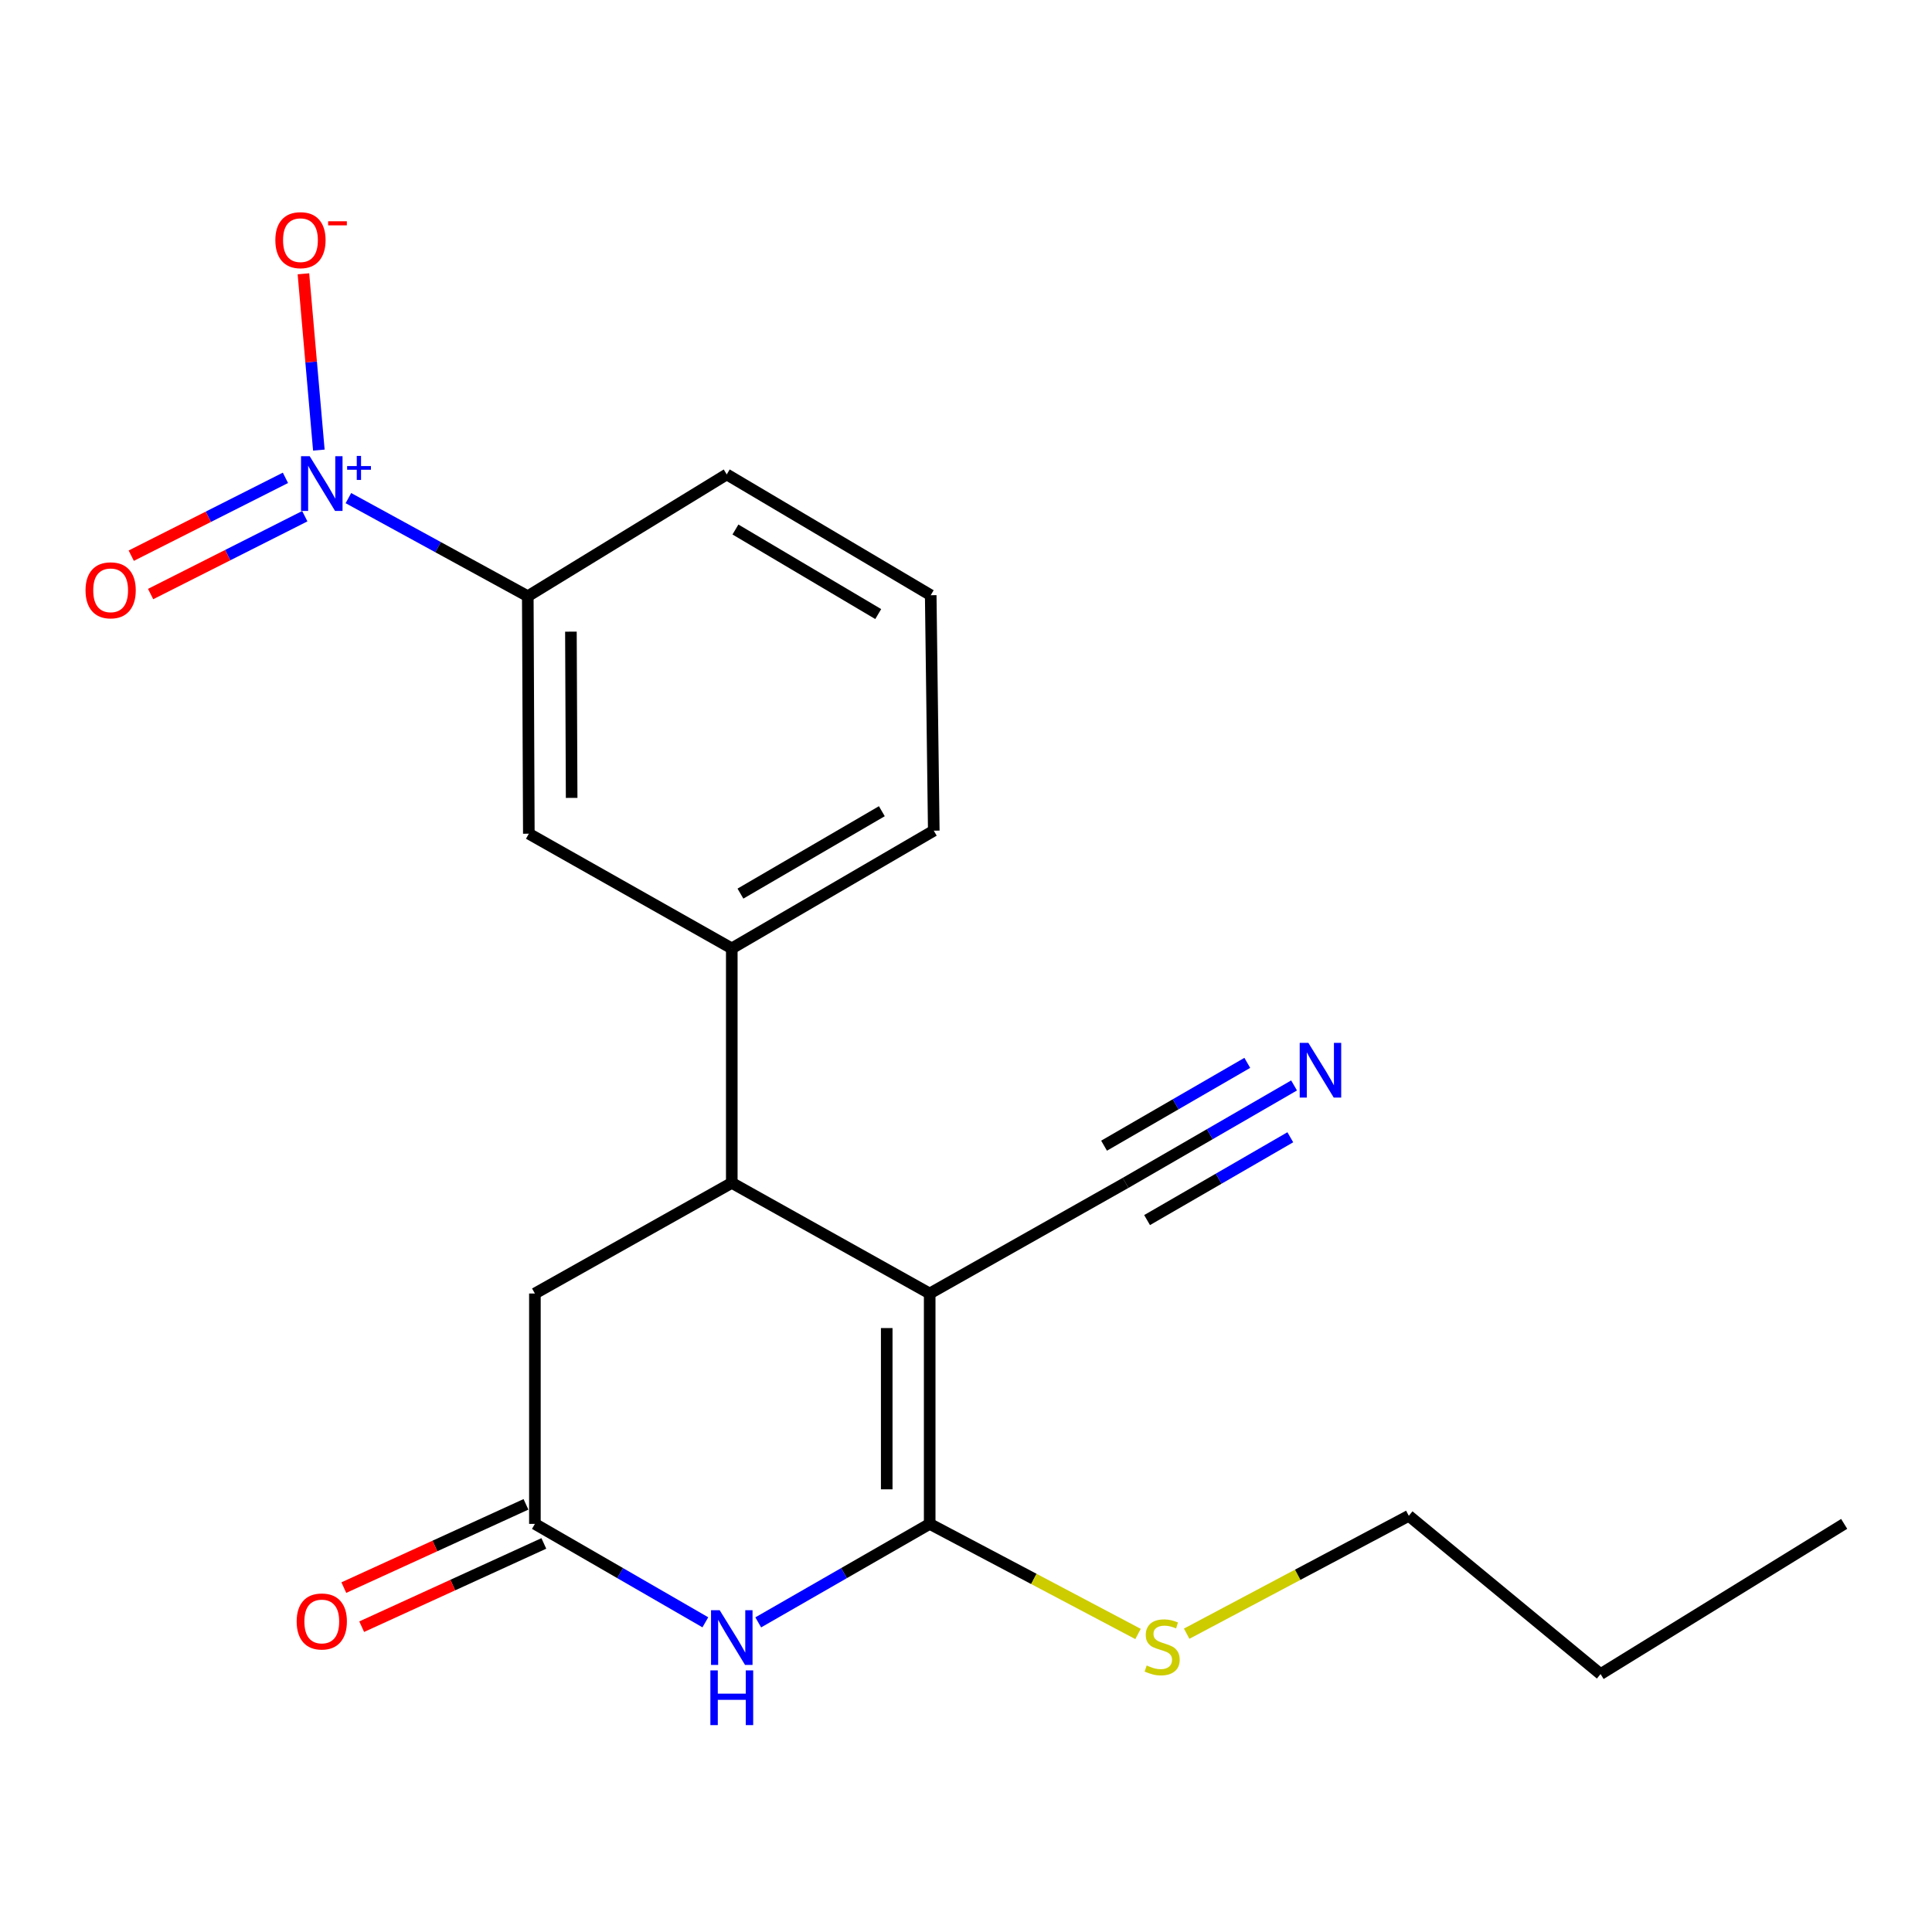 <?xml version='1.0' encoding='iso-8859-1'?>
<svg version='1.1' baseProfile='full'
              xmlns='http://www.w3.org/2000/svg'
                      xmlns:rdkit='http://www.rdkit.org/xml'
                      xmlns:xlink='http://www.w3.org/1999/xlink'
                  xml:space='preserve'
width='1000px' height='1000px' viewBox='0 0 1000 1000'>
<!-- END OF HEADER -->
<rect style='opacity:1.0;fill:#FFFFFF;stroke:none' width='1000' height='1000' x='0' y='0'> </rect>
<path class='bond-0' d='M 481.207,669.518 L 481.207,788.761' style='fill:none;fill-rule:evenodd;stroke:#000000;stroke-width:6px;stroke-linecap:butt;stroke-linejoin:miter;stroke-opacity:1' />
<path class='bond-0' d='M 458.965,687.405 L 458.965,770.875' style='fill:none;fill-rule:evenodd;stroke:#000000;stroke-width:6px;stroke-linecap:butt;stroke-linejoin:miter;stroke-opacity:1' />
<path class='bond-3' d='M 481.207,669.518 L 378.769,612.257' style='fill:none;fill-rule:evenodd;stroke:#000000;stroke-width:6px;stroke-linecap:butt;stroke-linejoin:miter;stroke-opacity:1' />
<path class='bond-5' d='M 481.207,669.518 L 582.594,612.257' style='fill:none;fill-rule:evenodd;stroke:#000000;stroke-width:6px;stroke-linecap:butt;stroke-linejoin:miter;stroke-opacity:1' />
<path class='bond-1' d='M 481.207,788.761 L 436.835,814.25' style='fill:none;fill-rule:evenodd;stroke:#000000;stroke-width:6px;stroke-linecap:butt;stroke-linejoin:miter;stroke-opacity:1' />
<path class='bond-1' d='M 436.835,814.25 L 392.463,839.738' style='fill:none;fill-rule:evenodd;stroke:#0000FF;stroke-width:6px;stroke-linecap:butt;stroke-linejoin:miter;stroke-opacity:1' />
<path class='bond-13' d='M 481.207,788.761 L 535.125,817.251' style='fill:none;fill-rule:evenodd;stroke:#000000;stroke-width:6px;stroke-linecap:butt;stroke-linejoin:miter;stroke-opacity:1' />
<path class='bond-13' d='M 535.125,817.251 L 589.043,845.741' style='fill:none;fill-rule:evenodd;stroke:#CCCC00;stroke-width:6px;stroke-linecap:butt;stroke-linejoin:miter;stroke-opacity:1' />
<path class='bond-21' d='M 365.087,839.704 L 320.975,814.232' style='fill:none;fill-rule:evenodd;stroke:#0000FF;stroke-width:6px;stroke-linecap:butt;stroke-linejoin:miter;stroke-opacity:1' />
<path class='bond-21' d='M 320.975,814.232 L 276.863,788.761' style='fill:none;fill-rule:evenodd;stroke:#000000;stroke-width:6px;stroke-linecap:butt;stroke-linejoin:miter;stroke-opacity:1' />
<path class='bond-2' d='M 180.332,257.825 L 226.756,283.213' style='fill:none;fill-rule:evenodd;stroke:#0000FF;stroke-width:6px;stroke-linecap:butt;stroke-linejoin:miter;stroke-opacity:1' />
<path class='bond-2' d='M 226.756,283.213 L 273.181,308.602' style='fill:none;fill-rule:evenodd;stroke:#000000;stroke-width:6px;stroke-linecap:butt;stroke-linejoin:miter;stroke-opacity:1' />
<path class='bond-11' d='M 165.038,232.966 L 161.044,187.341' style='fill:none;fill-rule:evenodd;stroke:#0000FF;stroke-width:6px;stroke-linecap:butt;stroke-linejoin:miter;stroke-opacity:1' />
<path class='bond-11' d='M 161.044,187.341 L 157.05,141.715' style='fill:none;fill-rule:evenodd;stroke:#FF0000;stroke-width:6px;stroke-linecap:butt;stroke-linejoin:miter;stroke-opacity:1' />
<path class='bond-12' d='M 147.741,247.33 L 107.837,267.476' style='fill:none;fill-rule:evenodd;stroke:#0000FF;stroke-width:6px;stroke-linecap:butt;stroke-linejoin:miter;stroke-opacity:1' />
<path class='bond-12' d='M 107.837,267.476 L 67.933,287.622' style='fill:none;fill-rule:evenodd;stroke:#FF0000;stroke-width:6px;stroke-linecap:butt;stroke-linejoin:miter;stroke-opacity:1' />
<path class='bond-12' d='M 157.766,267.185 L 117.861,287.331' style='fill:none;fill-rule:evenodd;stroke:#0000FF;stroke-width:6px;stroke-linecap:butt;stroke-linejoin:miter;stroke-opacity:1' />
<path class='bond-12' d='M 117.861,287.331 L 77.957,307.477' style='fill:none;fill-rule:evenodd;stroke:#FF0000;stroke-width:6px;stroke-linecap:butt;stroke-linejoin:miter;stroke-opacity:1' />
<path class='bond-6' d='M 378.769,612.257 L 378.769,490.889' style='fill:none;fill-rule:evenodd;stroke:#000000;stroke-width:6px;stroke-linecap:butt;stroke-linejoin:miter;stroke-opacity:1' />
<path class='bond-10' d='M 378.769,612.257 L 276.863,669.518' style='fill:none;fill-rule:evenodd;stroke:#000000;stroke-width:6px;stroke-linecap:butt;stroke-linejoin:miter;stroke-opacity:1' />
<path class='bond-4' d='M 276.863,788.761 L 276.863,669.518' style='fill:none;fill-rule:evenodd;stroke:#000000;stroke-width:6px;stroke-linecap:butt;stroke-linejoin:miter;stroke-opacity:1' />
<path class='bond-14' d='M 272.239,778.647 L 225.101,800.196' style='fill:none;fill-rule:evenodd;stroke:#000000;stroke-width:6px;stroke-linecap:butt;stroke-linejoin:miter;stroke-opacity:1' />
<path class='bond-14' d='M 225.101,800.196 L 177.962,821.746' style='fill:none;fill-rule:evenodd;stroke:#FF0000;stroke-width:6px;stroke-linecap:butt;stroke-linejoin:miter;stroke-opacity:1' />
<path class='bond-14' d='M 281.487,798.875 L 234.348,820.425' style='fill:none;fill-rule:evenodd;stroke:#000000;stroke-width:6px;stroke-linecap:butt;stroke-linejoin:miter;stroke-opacity:1' />
<path class='bond-14' d='M 234.348,820.425 L 187.21,841.974' style='fill:none;fill-rule:evenodd;stroke:#FF0000;stroke-width:6px;stroke-linecap:butt;stroke-linejoin:miter;stroke-opacity:1' />
<path class='bond-8' d='M 582.594,612.257 L 626.202,587.042' style='fill:none;fill-rule:evenodd;stroke:#000000;stroke-width:6px;stroke-linecap:butt;stroke-linejoin:miter;stroke-opacity:1' />
<path class='bond-8' d='M 626.202,587.042 L 669.81,561.827' style='fill:none;fill-rule:evenodd;stroke:#0000FF;stroke-width:6px;stroke-linecap:butt;stroke-linejoin:miter;stroke-opacity:1' />
<path class='bond-8' d='M 593.728,631.512 L 630.794,610.079' style='fill:none;fill-rule:evenodd;stroke:#000000;stroke-width:6px;stroke-linecap:butt;stroke-linejoin:miter;stroke-opacity:1' />
<path class='bond-8' d='M 630.794,610.079 L 667.861,588.647' style='fill:none;fill-rule:evenodd;stroke:#0000FF;stroke-width:6px;stroke-linecap:butt;stroke-linejoin:miter;stroke-opacity:1' />
<path class='bond-8' d='M 571.461,593.002 L 608.527,571.569' style='fill:none;fill-rule:evenodd;stroke:#000000;stroke-width:6px;stroke-linecap:butt;stroke-linejoin:miter;stroke-opacity:1' />
<path class='bond-8' d='M 608.527,571.569 L 645.594,550.137' style='fill:none;fill-rule:evenodd;stroke:#0000FF;stroke-width:6px;stroke-linecap:butt;stroke-linejoin:miter;stroke-opacity:1' />
<path class='bond-9' d='M 378.769,490.889 L 273.724,431.527' style='fill:none;fill-rule:evenodd;stroke:#000000;stroke-width:6px;stroke-linecap:butt;stroke-linejoin:miter;stroke-opacity:1' />
<path class='bond-15' d='M 378.769,490.889 L 483.32,429.957' style='fill:none;fill-rule:evenodd;stroke:#000000;stroke-width:6px;stroke-linecap:butt;stroke-linejoin:miter;stroke-opacity:1' />
<path class='bond-15' d='M 383.252,462.532 L 456.438,419.88' style='fill:none;fill-rule:evenodd;stroke:#000000;stroke-width:6px;stroke-linecap:butt;stroke-linejoin:miter;stroke-opacity:1' />
<path class='bond-7' d='M 273.181,308.602 L 273.724,431.527' style='fill:none;fill-rule:evenodd;stroke:#000000;stroke-width:6px;stroke-linecap:butt;stroke-linejoin:miter;stroke-opacity:1' />
<path class='bond-7' d='M 295.504,326.942 L 295.885,412.99' style='fill:none;fill-rule:evenodd;stroke:#000000;stroke-width:6px;stroke-linecap:butt;stroke-linejoin:miter;stroke-opacity:1' />
<path class='bond-22' d='M 273.181,308.602 L 376.162,245.557' style='fill:none;fill-rule:evenodd;stroke:#000000;stroke-width:6px;stroke-linecap:butt;stroke-linejoin:miter;stroke-opacity:1' />
<path class='bond-18' d='M 614.218,845.599 L 671.707,815.086' style='fill:none;fill-rule:evenodd;stroke:#CCCC00;stroke-width:6px;stroke-linecap:butt;stroke-linejoin:miter;stroke-opacity:1' />
<path class='bond-18' d='M 671.707,815.086 L 729.195,784.572' style='fill:none;fill-rule:evenodd;stroke:#000000;stroke-width:6px;stroke-linecap:butt;stroke-linejoin:miter;stroke-opacity:1' />
<path class='bond-17' d='M 483.32,429.957 L 481.738,308.083' style='fill:none;fill-rule:evenodd;stroke:#000000;stroke-width:6px;stroke-linecap:butt;stroke-linejoin:miter;stroke-opacity:1' />
<path class='bond-16' d='M 376.162,245.557 L 481.738,308.083' style='fill:none;fill-rule:evenodd;stroke:#000000;stroke-width:6px;stroke-linecap:butt;stroke-linejoin:miter;stroke-opacity:1' />
<path class='bond-16' d='M 380.664,274.074 L 454.568,317.842' style='fill:none;fill-rule:evenodd;stroke:#000000;stroke-width:6px;stroke-linecap:butt;stroke-linejoin:miter;stroke-opacity:1' />
<path class='bond-19' d='M 729.195,784.572 L 828.457,866.498' style='fill:none;fill-rule:evenodd;stroke:#000000;stroke-width:6px;stroke-linecap:butt;stroke-linejoin:miter;stroke-opacity:1' />
<path class='bond-20' d='M 828.457,866.498 L 954.545,788.761' style='fill:none;fill-rule:evenodd;stroke:#000000;stroke-width:6px;stroke-linecap:butt;stroke-linejoin:miter;stroke-opacity:1' />
<path  class='atom-2' d='M 372.509 833.444
L 381.789 848.444
Q 382.709 849.924, 384.189 852.604
Q 385.669 855.284, 385.749 855.444
L 385.749 833.444
L 389.509 833.444
L 389.509 861.764
L 385.629 861.764
L 375.669 845.364
Q 374.509 843.444, 373.269 841.244
Q 372.069 839.044, 371.709 838.364
L 371.709 861.764
L 368.029 861.764
L 368.029 833.444
L 372.509 833.444
' fill='#0000FF'/>
<path  class='atom-2' d='M 367.689 864.596
L 371.529 864.596
L 371.529 876.636
L 386.009 876.636
L 386.009 864.596
L 389.849 864.596
L 389.849 892.916
L 386.009 892.916
L 386.009 879.836
L 371.529 879.836
L 371.529 892.916
L 367.689 892.916
L 367.689 864.596
' fill='#0000FF'/>
<path  class='atom-3' d='M 160.294 236.13
L 169.574 251.13
Q 170.494 252.61, 171.974 255.29
Q 173.454 257.97, 173.534 258.13
L 173.534 236.13
L 177.294 236.13
L 177.294 264.45
L 173.414 264.45
L 163.454 248.05
Q 162.294 246.13, 161.054 243.93
Q 159.854 241.73, 159.494 241.05
L 159.494 264.45
L 155.814 264.45
L 155.814 236.13
L 160.294 236.13
' fill='#0000FF'/>
<path  class='atom-3' d='M 179.67 241.235
L 184.66 241.235
L 184.66 235.981
L 186.877 235.981
L 186.877 241.235
L 191.999 241.235
L 191.999 243.136
L 186.877 243.136
L 186.877 248.416
L 184.66 248.416
L 184.66 243.136
L 179.67 243.136
L 179.67 241.235
' fill='#0000FF'/>
<path  class='atom-9' d='M 677.203 539.773
L 686.483 554.773
Q 687.403 556.253, 688.883 558.933
Q 690.363 561.613, 690.443 561.773
L 690.443 539.773
L 694.203 539.773
L 694.203 568.093
L 690.323 568.093
L 680.363 551.693
Q 679.203 549.773, 677.963 547.573
Q 676.763 545.373, 676.403 544.693
L 676.403 568.093
L 672.723 568.093
L 672.723 539.773
L 677.203 539.773
' fill='#0000FF'/>
<path  class='atom-12' d='M 142.519 124.306
Q 142.519 117.506, 145.879 113.706
Q 149.239 109.906, 155.519 109.906
Q 161.799 109.906, 165.159 113.706
Q 168.519 117.506, 168.519 124.306
Q 168.519 131.186, 165.119 135.106
Q 161.719 138.986, 155.519 138.986
Q 149.279 138.986, 145.879 135.106
Q 142.519 131.226, 142.519 124.306
M 155.519 135.786
Q 159.839 135.786, 162.159 132.906
Q 164.519 129.986, 164.519 124.306
Q 164.519 118.746, 162.159 115.946
Q 159.839 113.106, 155.519 113.106
Q 151.199 113.106, 148.839 115.906
Q 146.519 118.706, 146.519 124.306
Q 146.519 130.026, 148.839 132.906
Q 151.199 135.786, 155.519 135.786
' fill='#FF0000'/>
<path  class='atom-12' d='M 169.839 114.529
L 179.528 114.529
L 179.528 116.641
L 169.839 116.641
L 169.839 114.529
' fill='#FF0000'/>
<path  class='atom-13' d='M 44.271 305.543
Q 44.271 298.743, 47.631 294.943
Q 50.991 291.143, 57.271 291.143
Q 63.551 291.143, 66.911 294.943
Q 70.271 298.743, 70.271 305.543
Q 70.271 312.423, 66.871 316.343
Q 63.471 320.223, 57.271 320.223
Q 51.031 320.223, 47.631 316.343
Q 44.271 312.463, 44.271 305.543
M 57.271 317.023
Q 61.591 317.023, 63.911 314.143
Q 66.271 311.223, 66.271 305.543
Q 66.271 299.983, 63.911 297.183
Q 61.591 294.343, 57.271 294.343
Q 52.951 294.343, 50.591 297.143
Q 48.271 299.943, 48.271 305.543
Q 48.271 311.263, 50.591 314.143
Q 52.951 317.023, 57.271 317.023
' fill='#FF0000'/>
<path  class='atom-14' d='M 593.525 862.057
Q 593.845 862.177, 595.165 862.737
Q 596.485 863.297, 597.925 863.657
Q 599.405 863.977, 600.845 863.977
Q 603.525 863.977, 605.085 862.697
Q 606.645 861.377, 606.645 859.097
Q 606.645 857.537, 605.845 856.577
Q 605.085 855.617, 603.885 855.097
Q 602.685 854.577, 600.685 853.977
Q 598.165 853.217, 596.645 852.497
Q 595.165 851.777, 594.085 850.257
Q 593.045 848.737, 593.045 846.177
Q 593.045 842.617, 595.445 840.417
Q 597.885 838.217, 602.685 838.217
Q 605.965 838.217, 609.685 839.777
L 608.765 842.857
Q 605.365 841.457, 602.805 841.457
Q 600.045 841.457, 598.525 842.617
Q 597.005 843.737, 597.045 845.697
Q 597.045 847.217, 597.805 848.137
Q 598.605 849.057, 599.725 849.577
Q 600.885 850.097, 602.805 850.697
Q 605.365 851.497, 606.885 852.297
Q 608.405 853.097, 609.485 854.737
Q 610.605 856.337, 610.605 859.097
Q 610.605 863.017, 607.965 865.137
Q 605.365 867.217, 601.005 867.217
Q 598.485 867.217, 596.565 866.657
Q 594.685 866.137, 592.445 865.217
L 593.525 862.057
' fill='#CCCC00'/>
<path  class='atom-15' d='M 153.554 839.269
Q 153.554 832.469, 156.914 828.669
Q 160.274 824.869, 166.554 824.869
Q 172.834 824.869, 176.194 828.669
Q 179.554 832.469, 179.554 839.269
Q 179.554 846.149, 176.154 850.069
Q 172.754 853.949, 166.554 853.949
Q 160.314 853.949, 156.914 850.069
Q 153.554 846.189, 153.554 839.269
M 166.554 850.749
Q 170.874 850.749, 173.194 847.869
Q 175.554 844.949, 175.554 839.269
Q 175.554 833.709, 173.194 830.909
Q 170.874 828.069, 166.554 828.069
Q 162.234 828.069, 159.874 830.869
Q 157.554 833.669, 157.554 839.269
Q 157.554 844.989, 159.874 847.869
Q 162.234 850.749, 166.554 850.749
' fill='#FF0000'/>
</svg>
